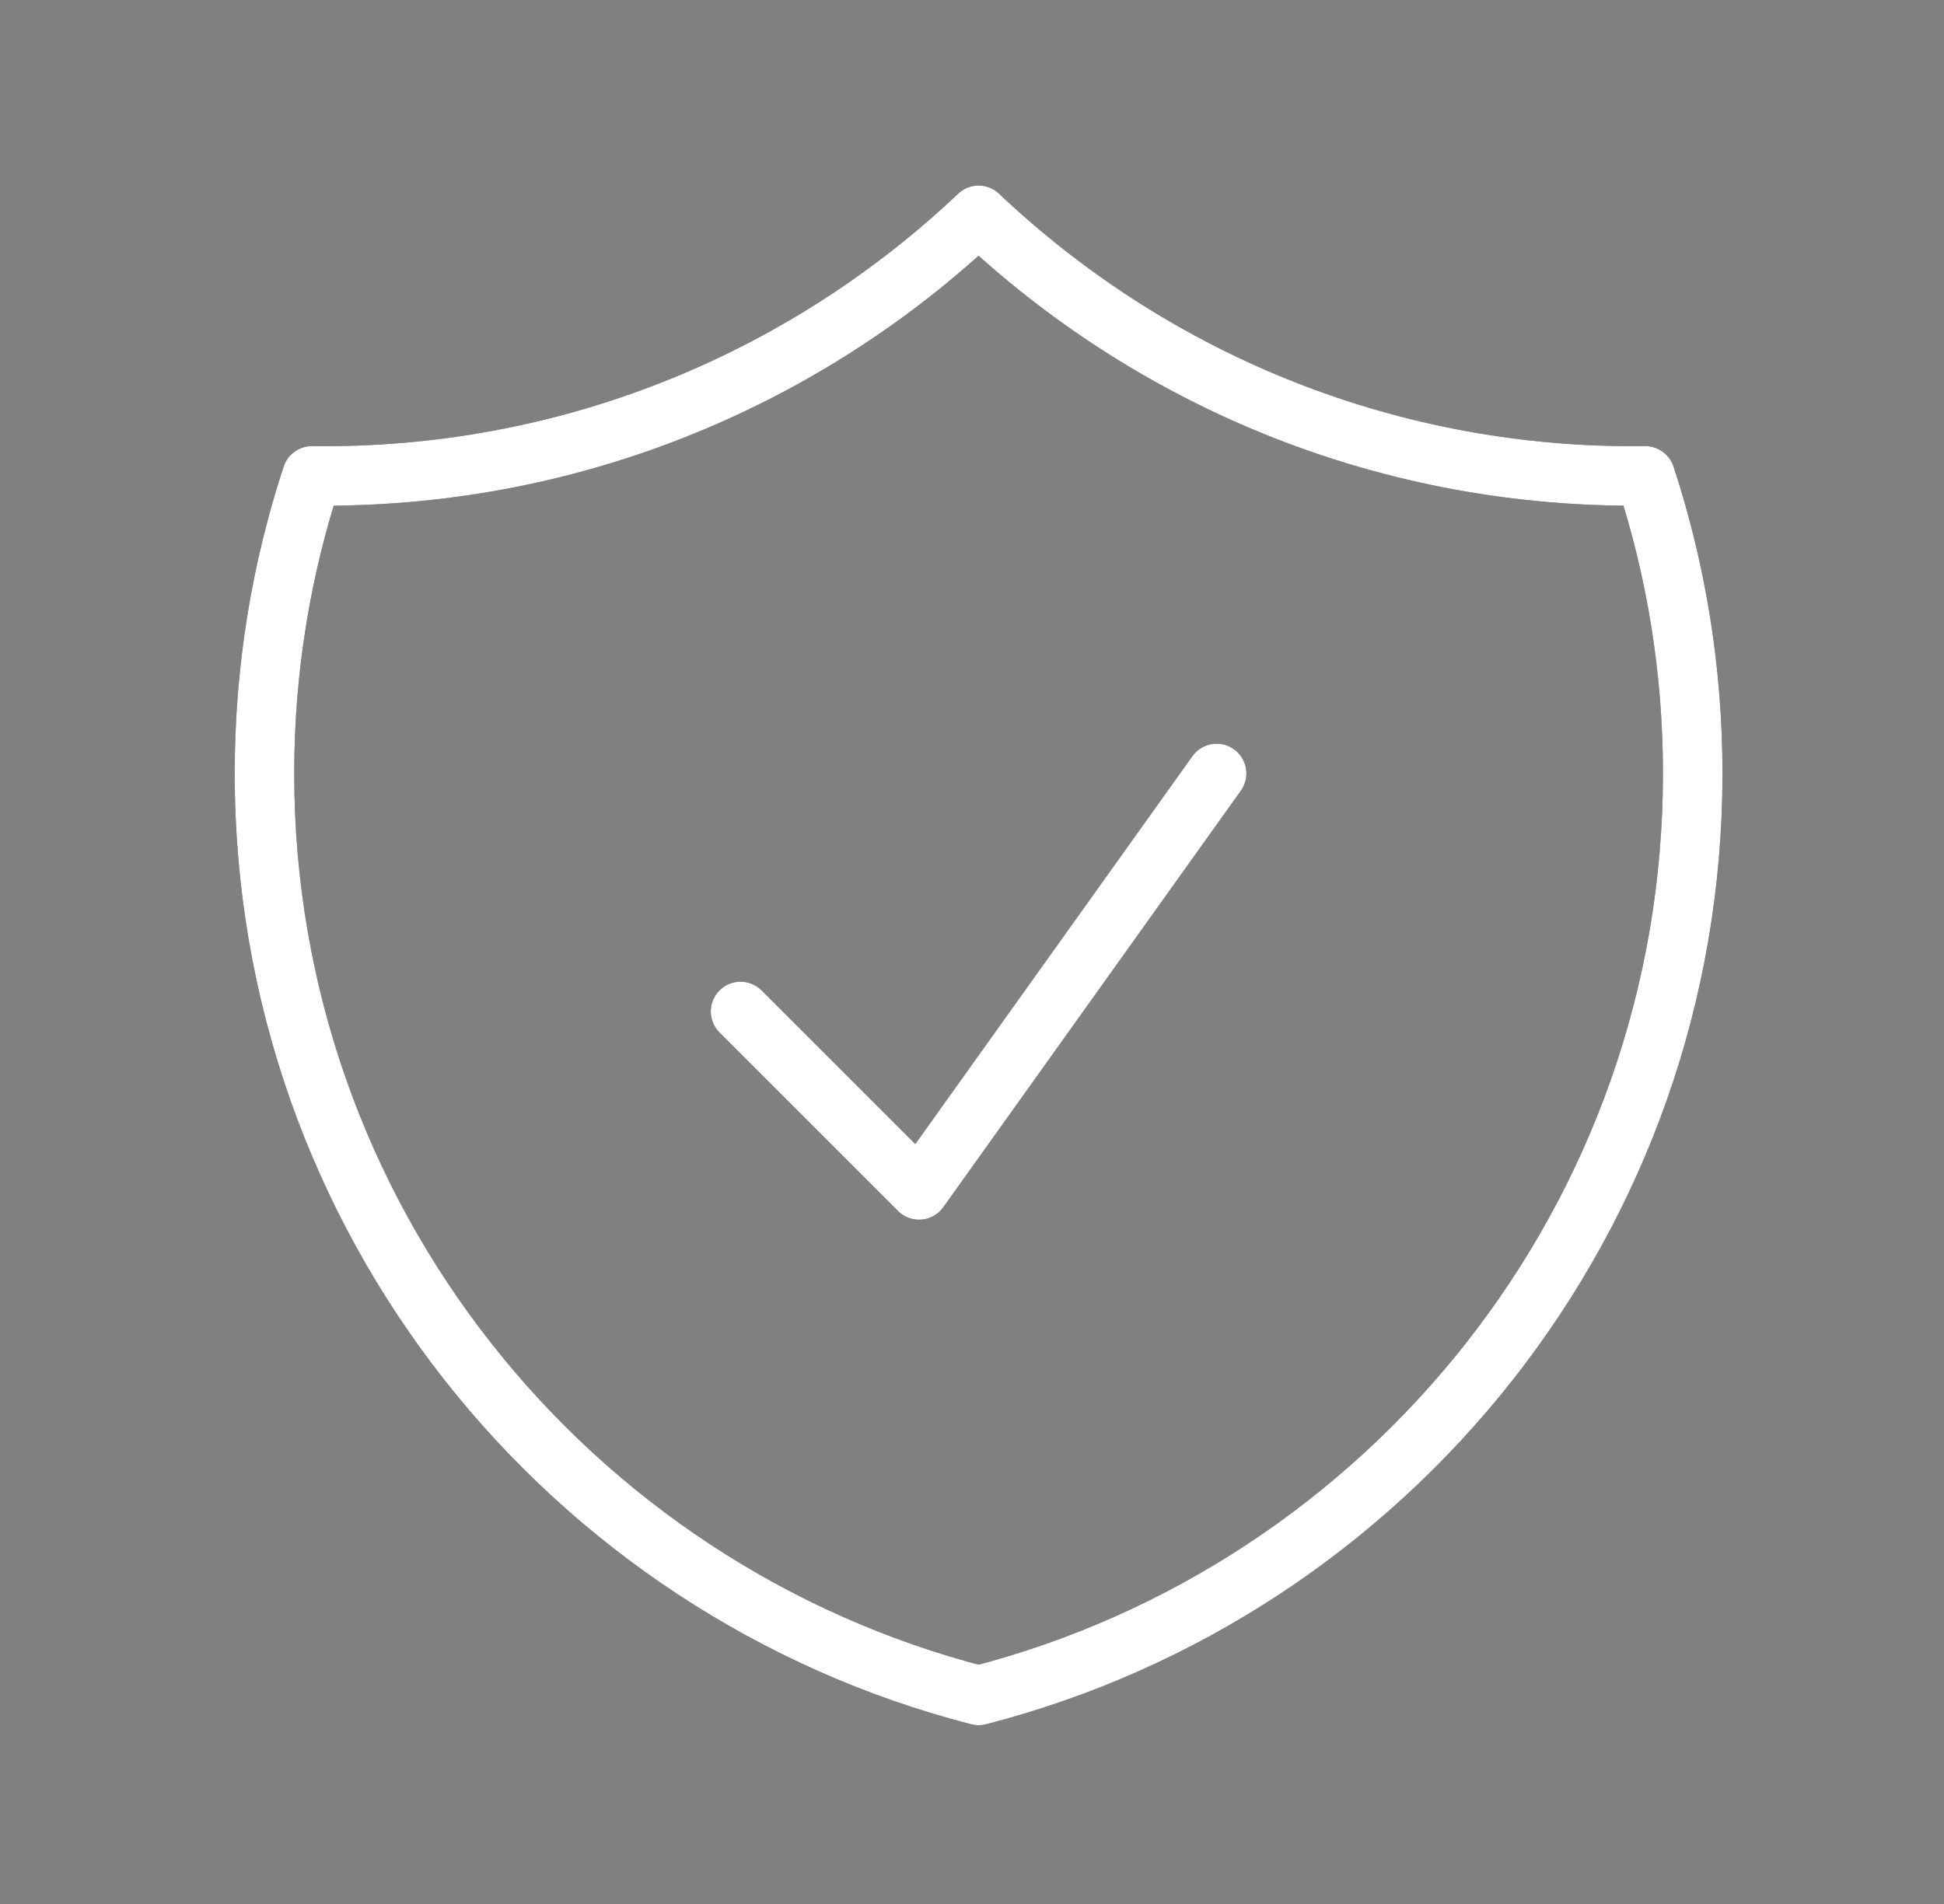 <svg width="49" height="48" viewBox="0 0 49 48" fill="none" xmlns="http://www.w3.org/2000/svg">
<rect x="0" y="0" width="49" height="48" fill="#808080" stroke="none"/>
<path d="M18.666 25.499L23.166 29.999L30.666 19.499M24.666 5.428C20.365 9.501 14.557 11.999 8.166 11.999C8.064 11.999 7.963 11.999 7.862 11.997C7.086 14.358 6.666 16.879 6.666 19.499C6.666 30.682 14.315 40.079 24.666 42.743C35.017 40.079 42.666 30.682 42.666 19.499C42.666 16.879 42.246 14.358 41.47 11.997C41.369 11.999 41.268 11.999 41.166 11.999C34.775 11.999 28.967 9.501 24.666 5.428Z" stroke="#201E2E" stroke-width="1.5" stroke-linecap="round" stroke-linejoin="round"/>
<path d="M18.666 25.499L23.166 29.999L30.666 19.499M24.666 5.428C20.365 9.501 14.557 11.999 8.166 11.999C8.064 11.999 7.963 11.999 7.862 11.997C7.086 14.358 6.666 16.879 6.666 19.499C6.666 30.682 14.315 40.079 24.666 42.743C35.017 40.079 42.666 30.682 42.666 19.499C42.666 16.879 42.246 14.358 41.47 11.997C41.369 11.999 41.268 11.999 41.166 11.999C34.775 11.999 28.967 9.501 24.666 5.428Z" stroke="white" stroke-width="1.5" stroke-linecap="round" stroke-linejoin="round"/>
</svg>
